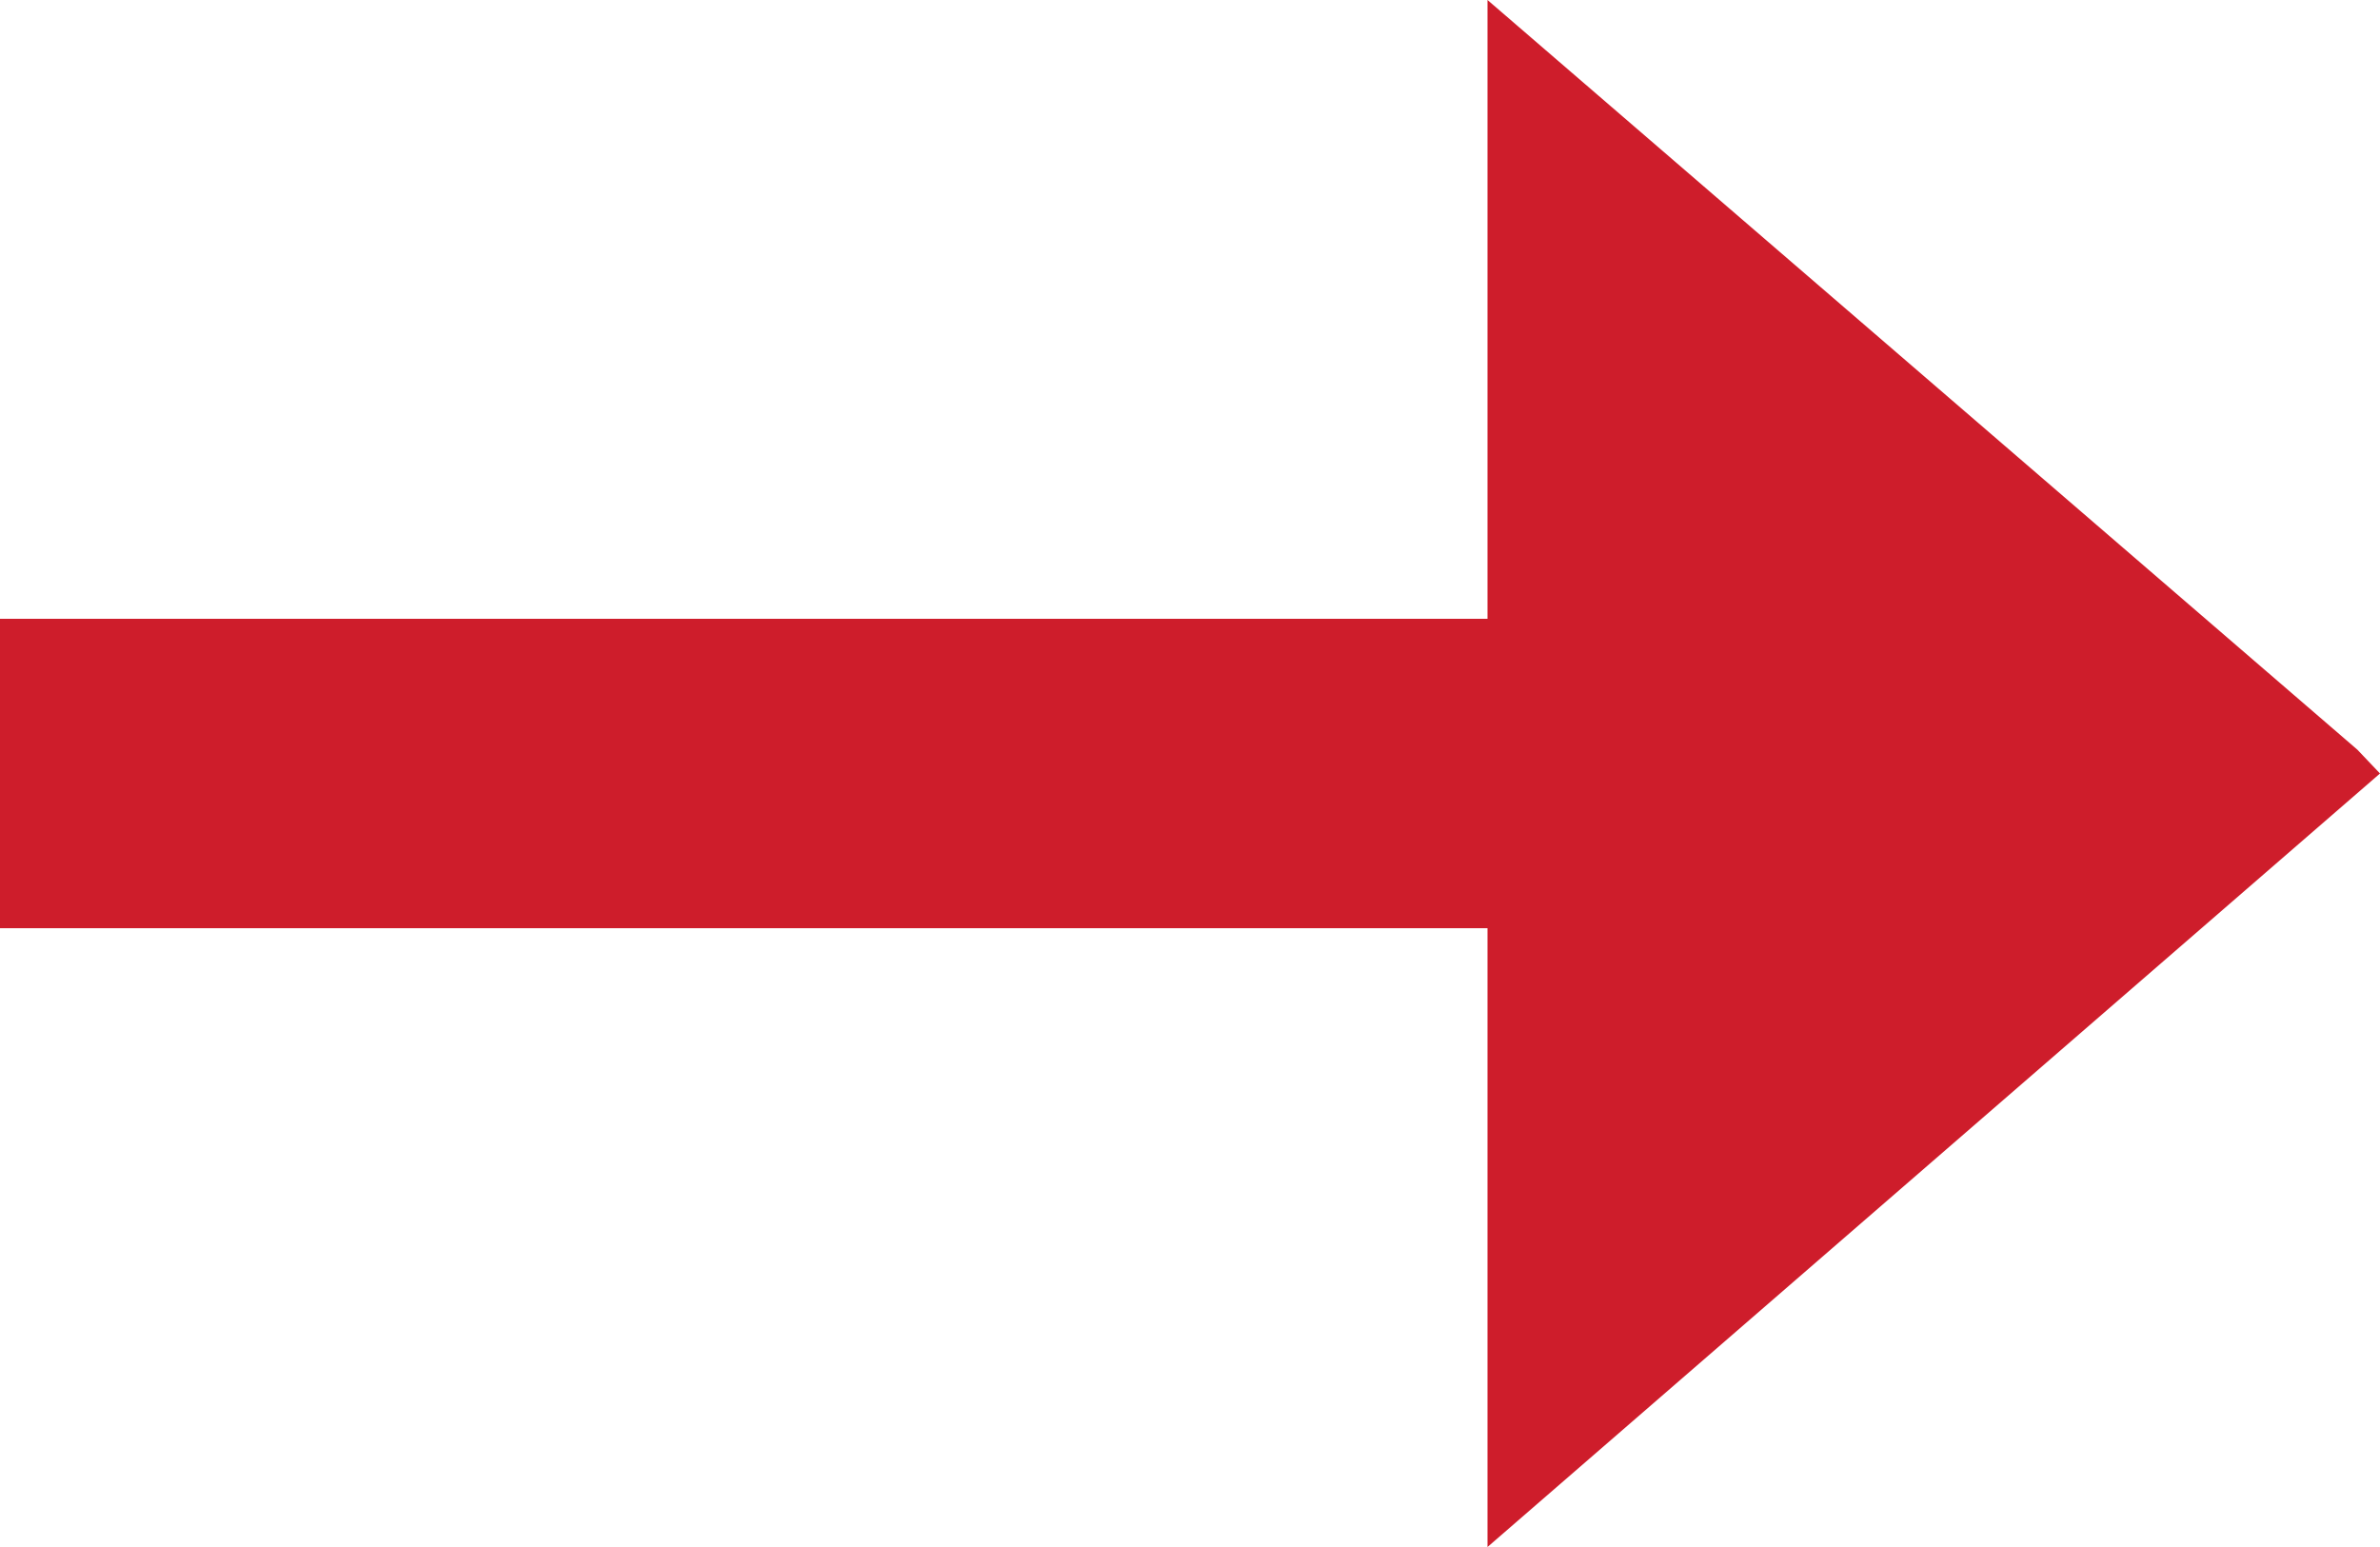 <svg xmlns="http://www.w3.org/2000/svg" width="20" height="13" viewBox="0 0 20 13">
  <defs>
    <style>
      .cls-1 {
        fill: #ce1d2b;
        fill-rule: evenodd;
      }
    </style>
  </defs>
  <path id="シェイプ_2_のコピー_3" data-name="シェイプ 2 のコピー 3" class="cls-1" d="M1155,984.8v-2.6h12.5V977l7.31,6.3,0.19,0.2-7.5,6.5v-5.2H1155Z" transform="translate(-1155 -977)"/>
</svg>
